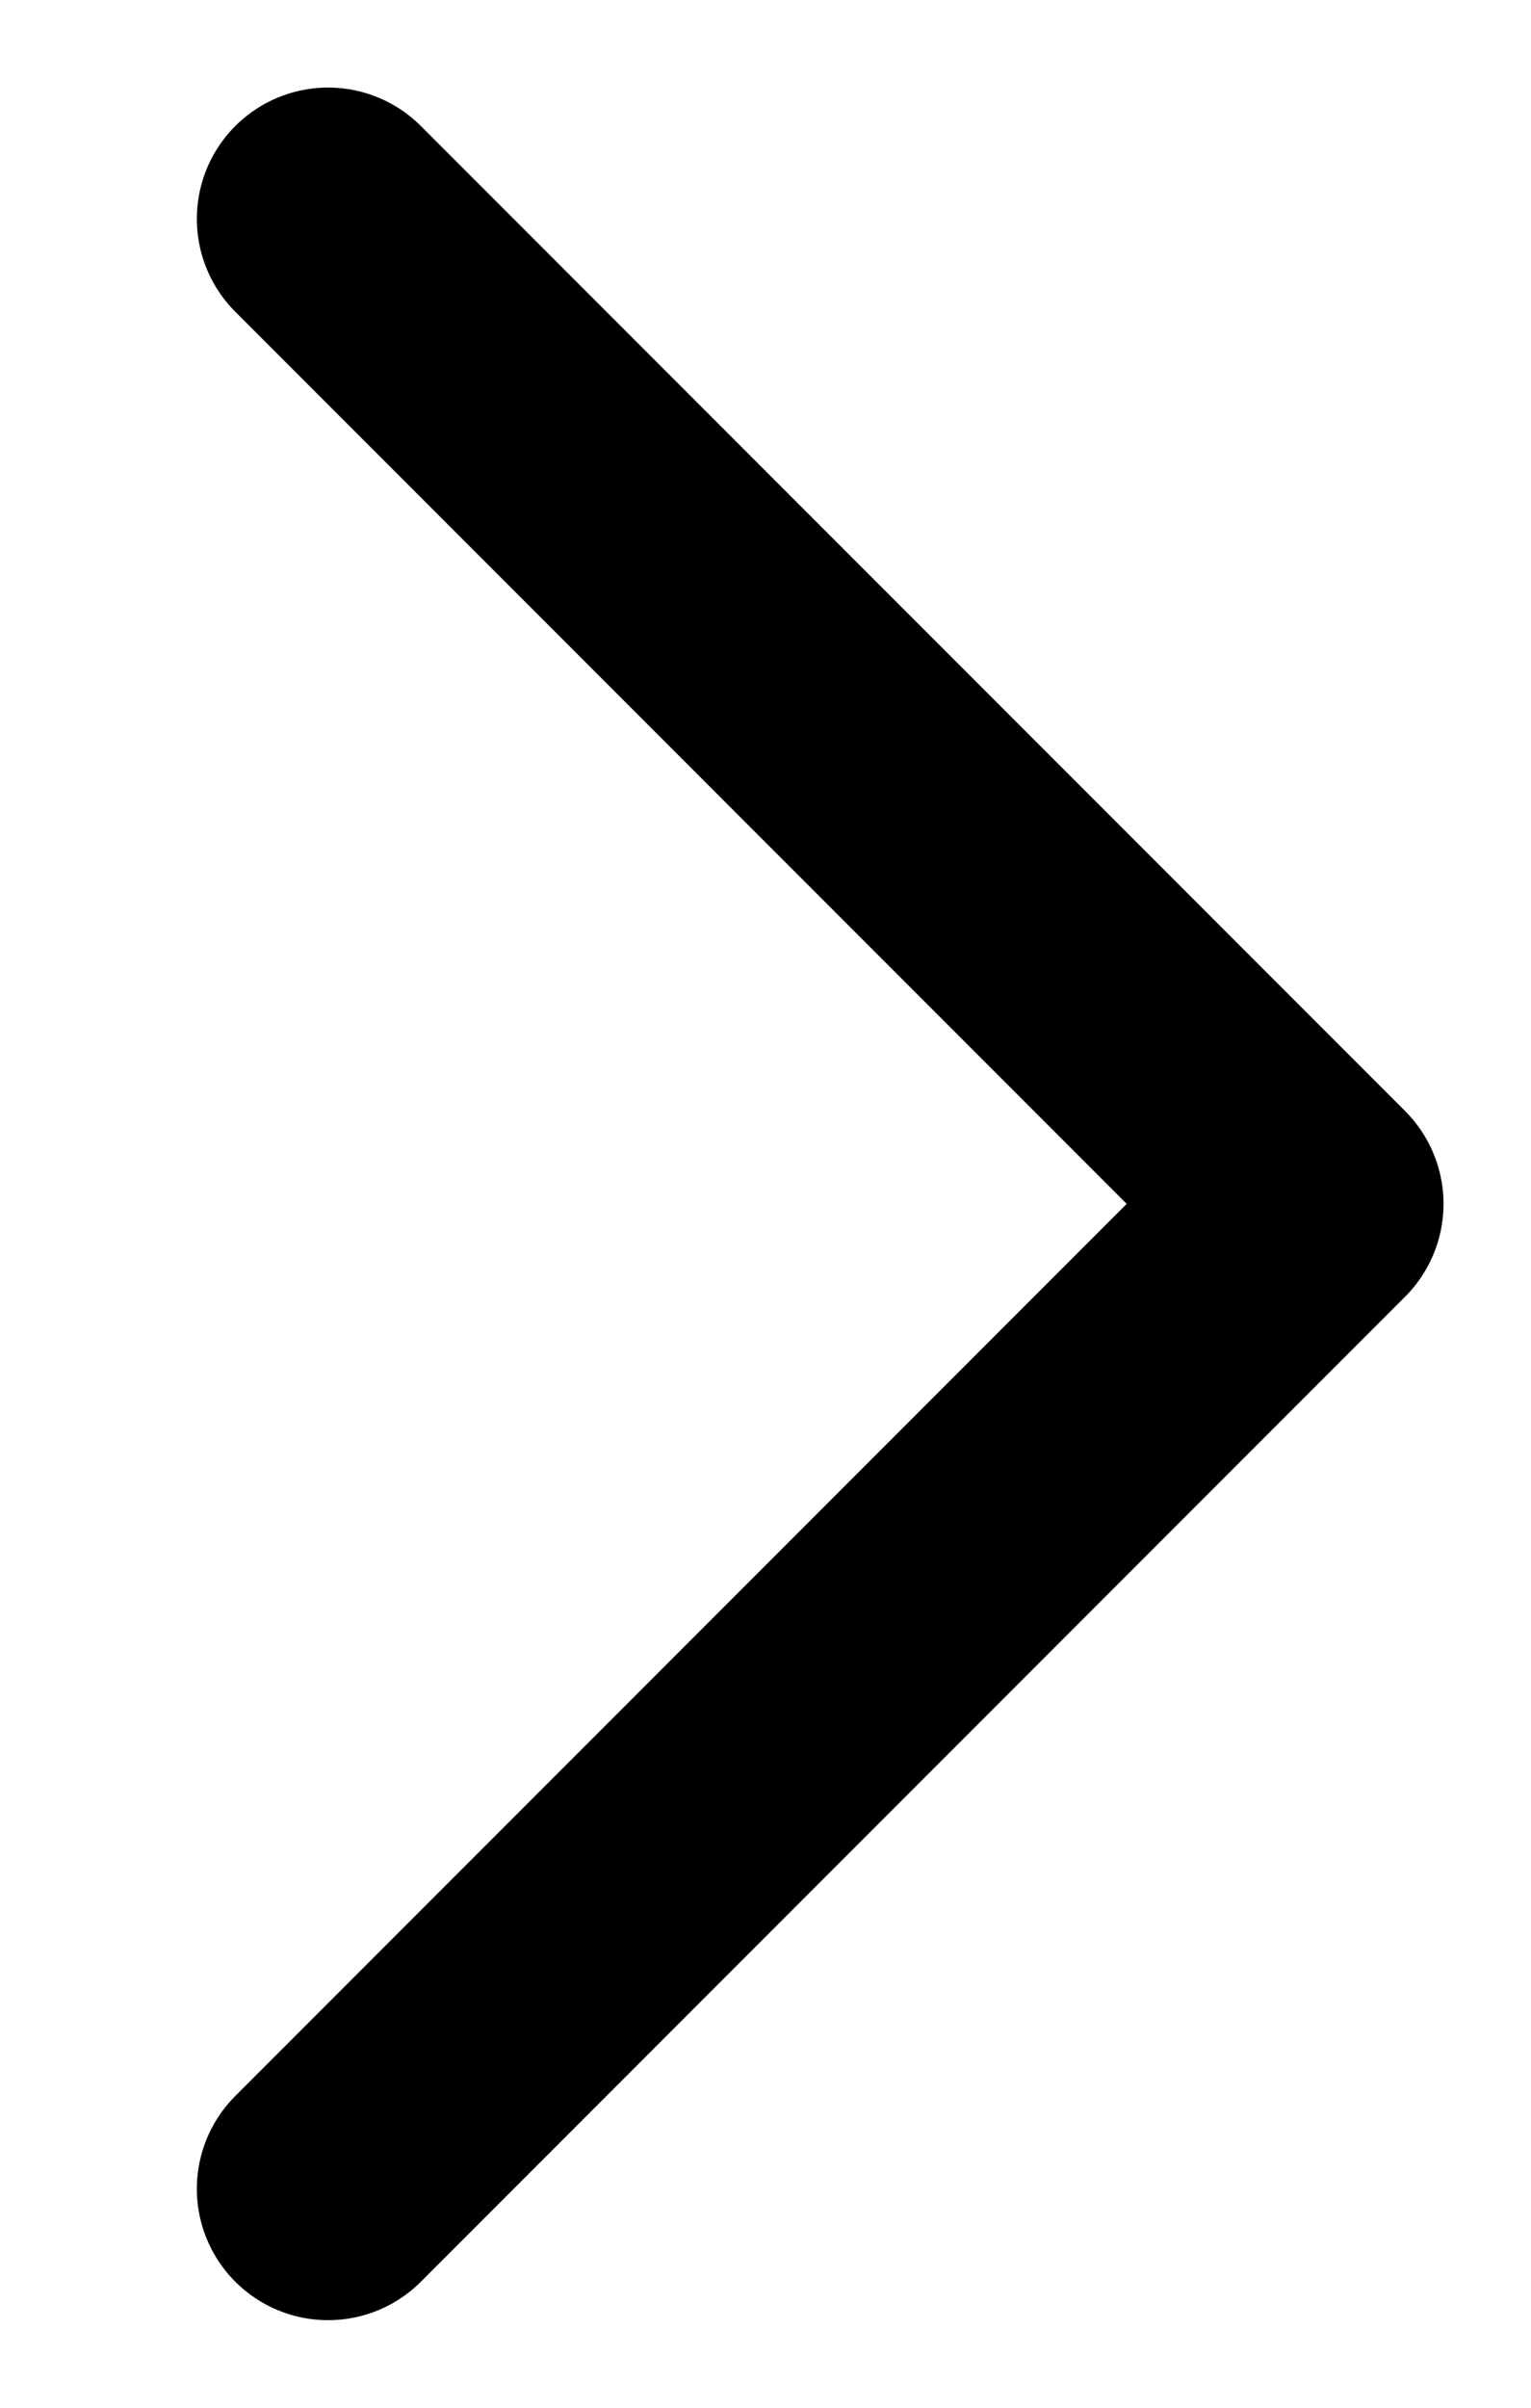 <svg width="7" height="11" viewBox="0 0 7 11" fill="none" xmlns="http://www.w3.org/2000/svg">
    <path d="M1.5 10L6 5.5L1.5 1" stroke="black" stroke-width="1.2" stroke-linecap="round" stroke-linejoin="round"/>
</svg>
